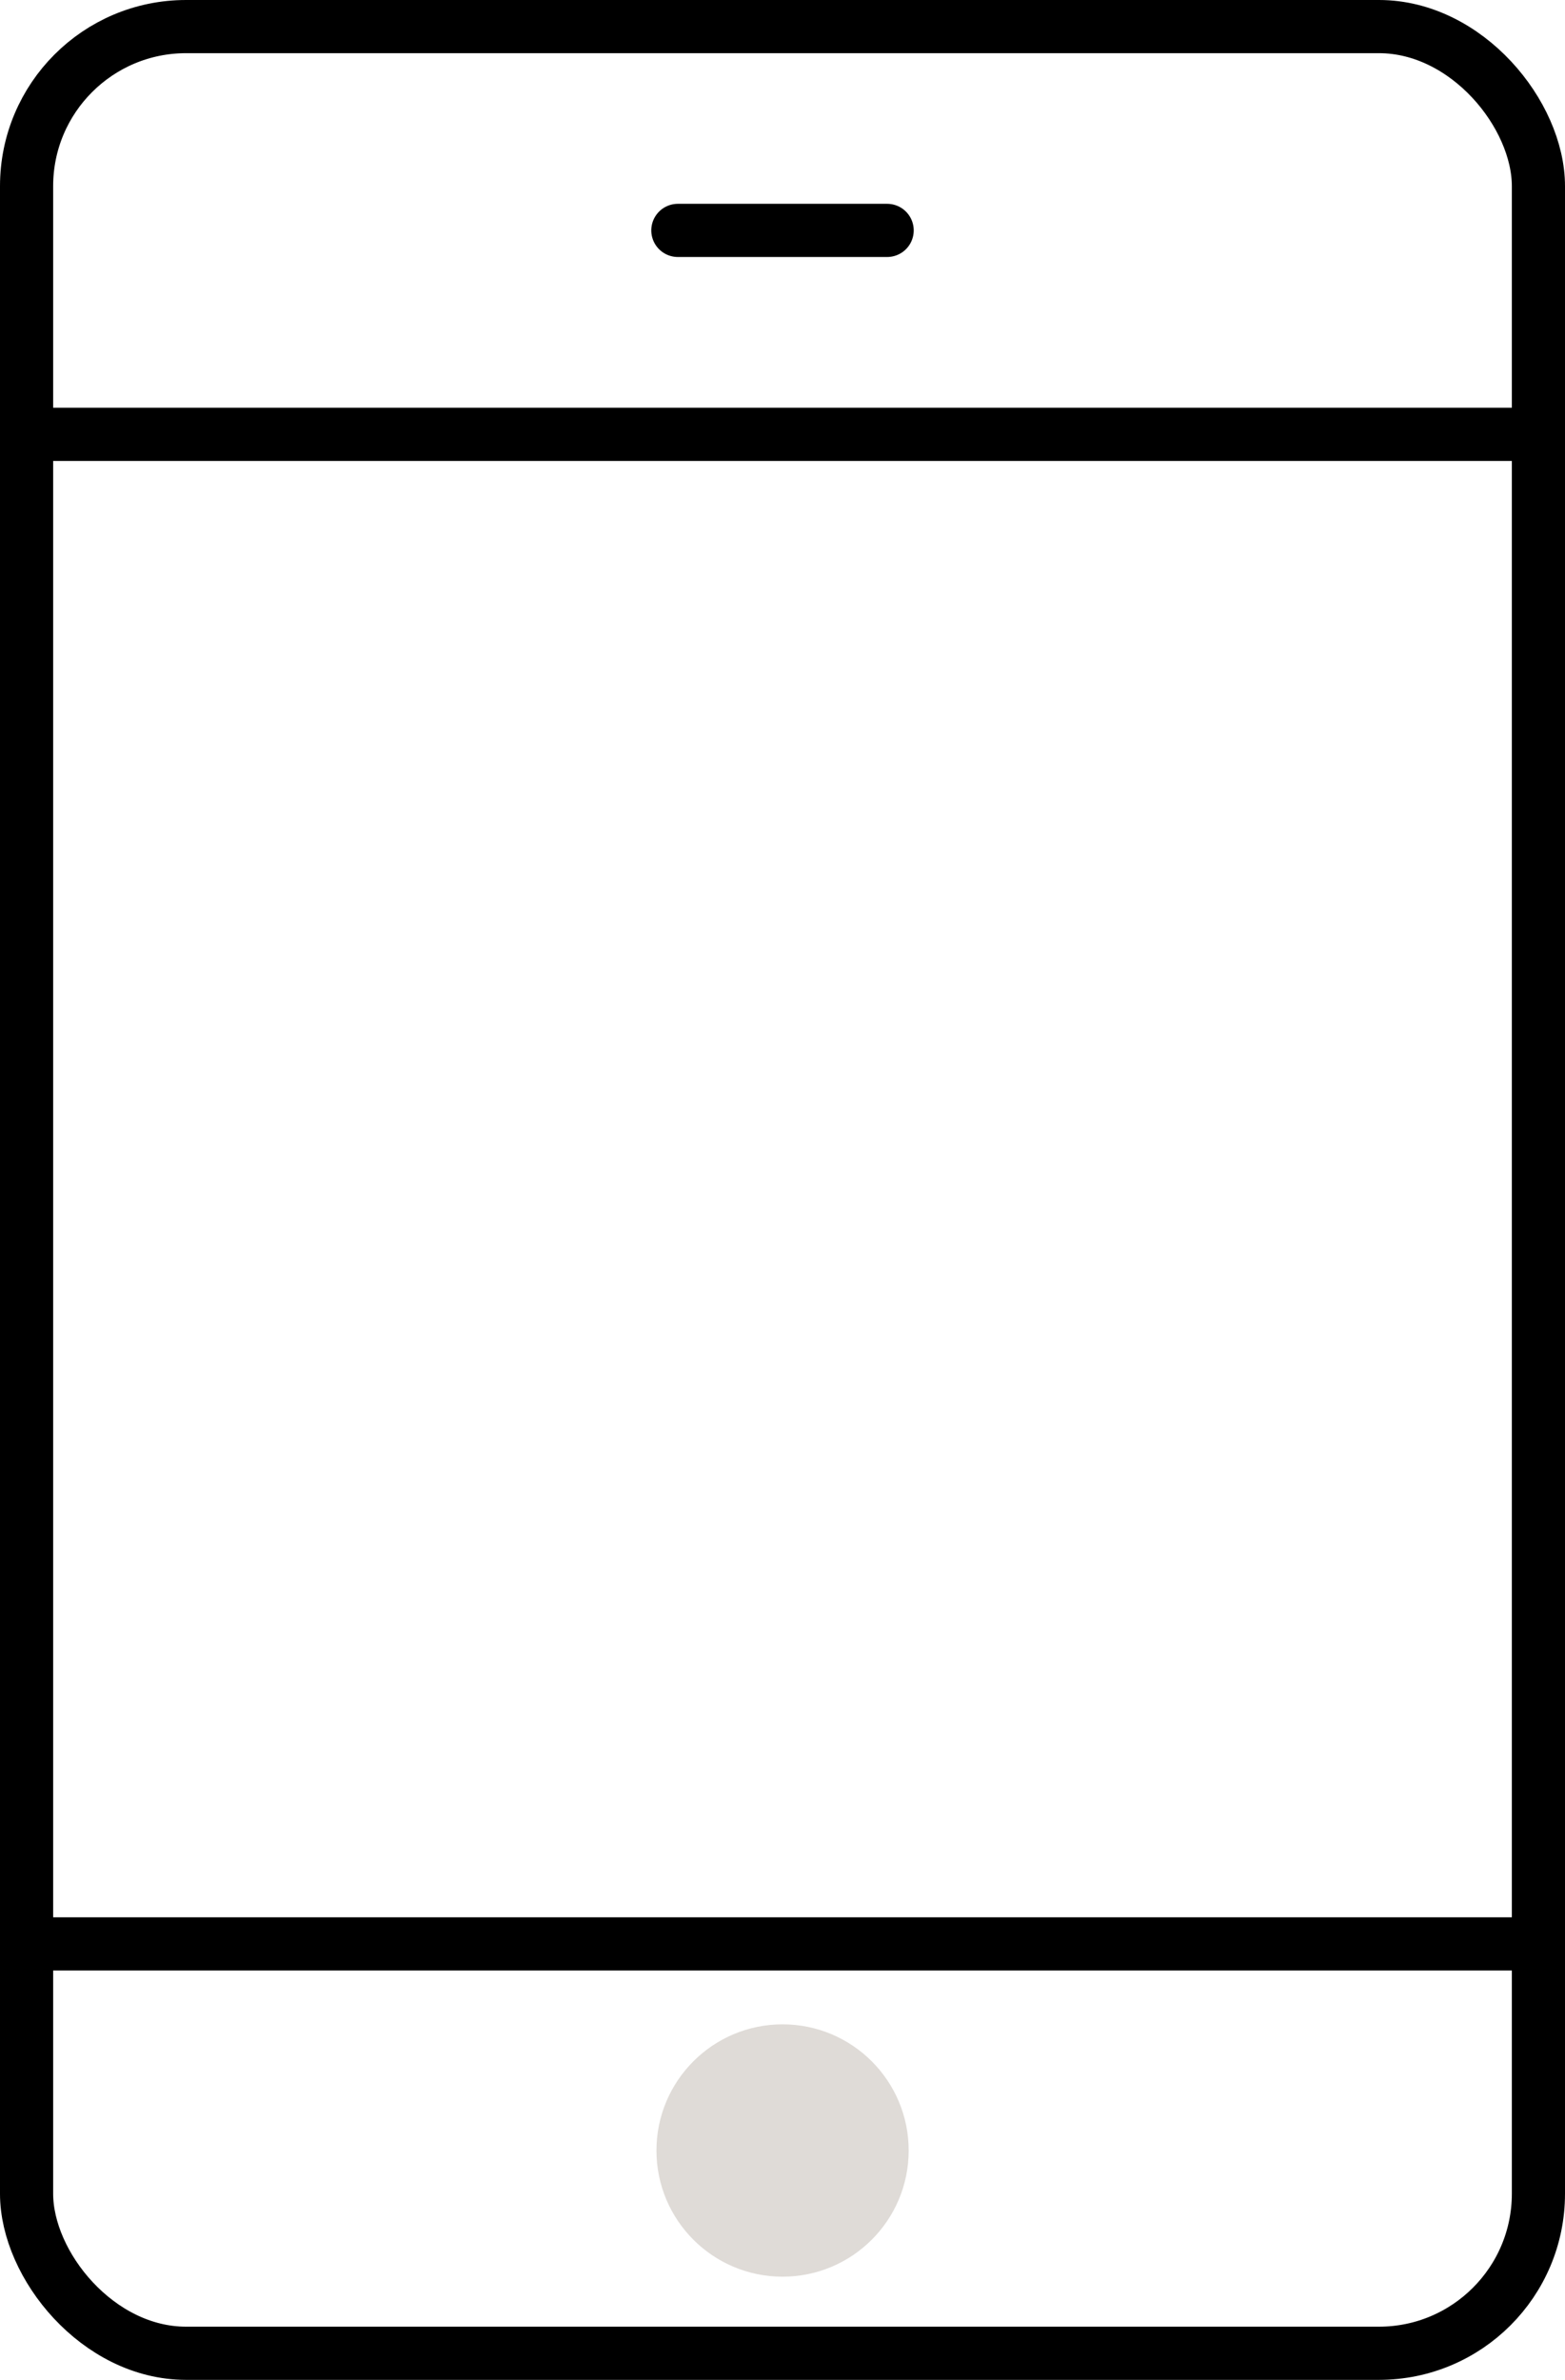 <?xml version="1.0" encoding="UTF-8"?><svg id="Calque_1" xmlns="http://www.w3.org/2000/svg" viewBox="0 0 117.77 179"><rect x="2" y="2" width="113.77" height="175" rx="12" ry="12" fill="none" stroke="#000" stroke-miterlimit="10" stroke-width="4"/><line x1="2" y1="32.67" x2="115.77" y2="32.67" fill="none" stroke="#000" stroke-miterlimit="10" stroke-width="4"/><line x1="2" y1="146.21" x2="115.77" y2="146.21" fill="none" stroke="#000" stroke-miterlimit="10" stroke-width="4"/><line x1="51.01" y1="17.33" x2="66.76" y2="17.33" fill="none" stroke="#000" stroke-linecap="round" stroke-linejoin="round" stroke-width="4"/><circle cx="58.89" cy="161.75" r="9.49" fill="#dfdbd7" stroke-width="0"/></svg>